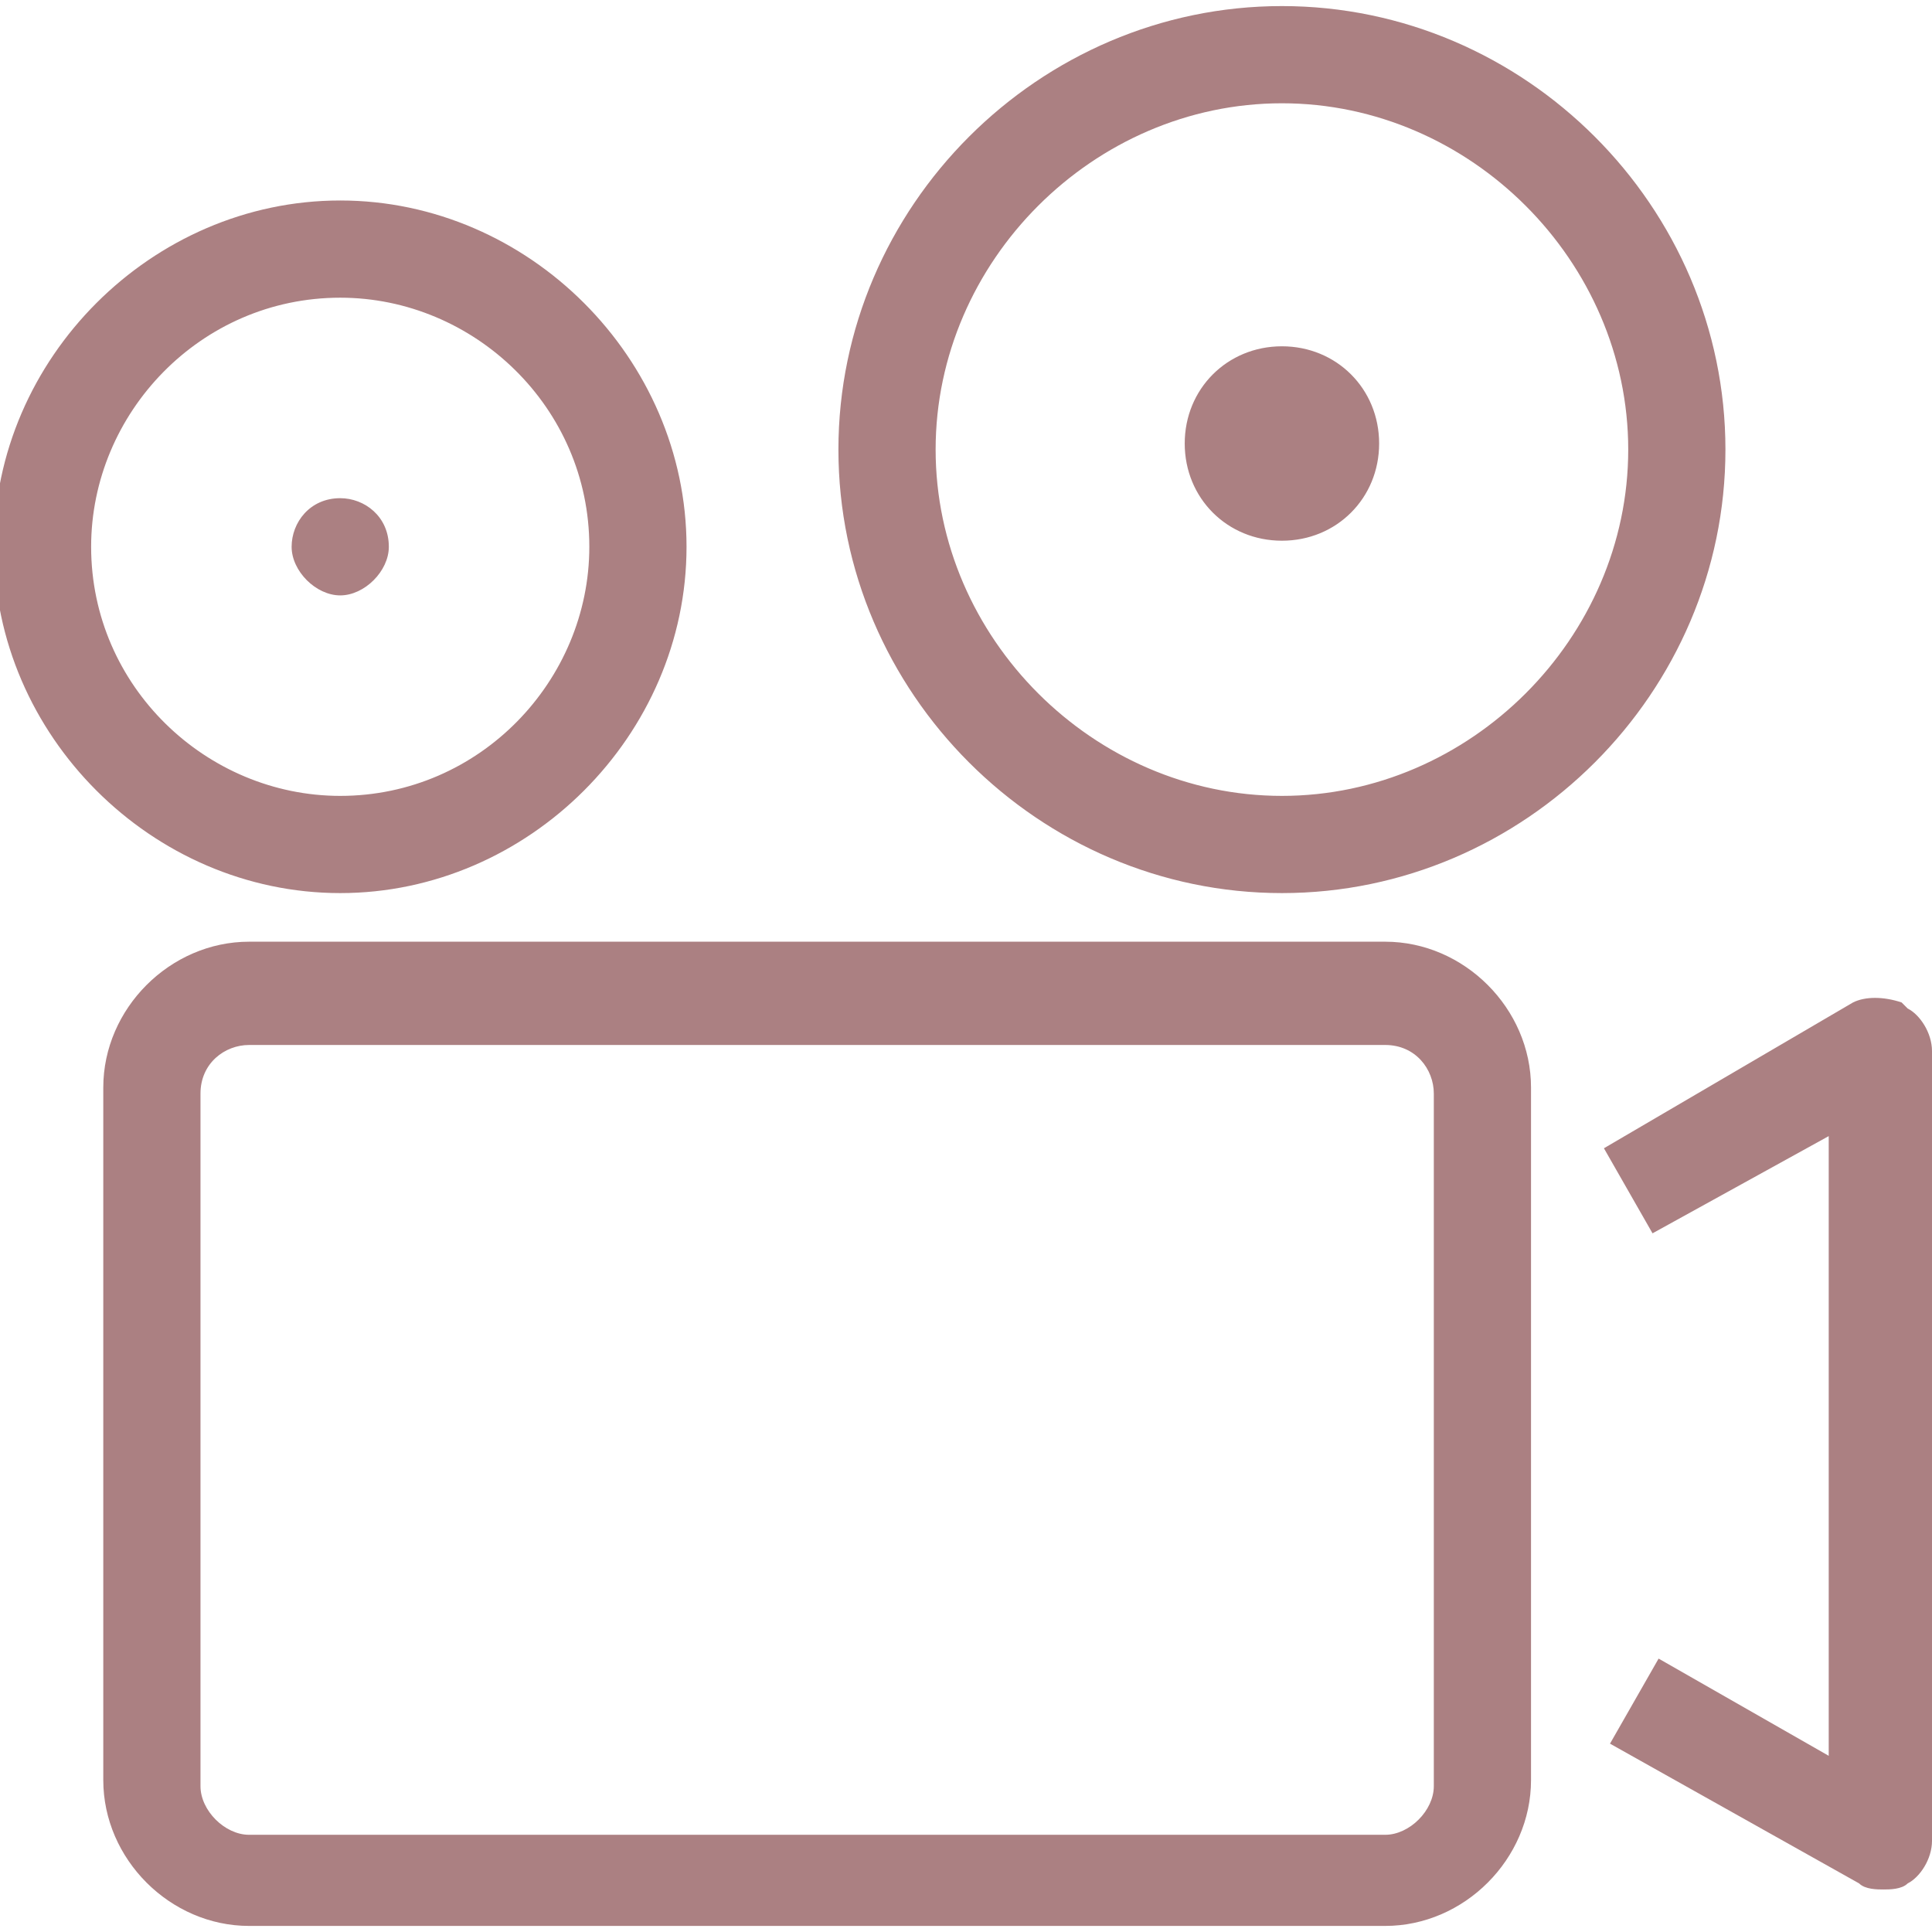 <?xml version="1.0" encoding="UTF-8"?>
<!DOCTYPE svg PUBLIC "-//W3C//DTD SVG 1.1//EN" "http://www.w3.org/Graphics/SVG/1.1/DTD/svg11.dtd">
<!-- Creator: CorelDRAW -->
<svg xmlns="http://www.w3.org/2000/svg" xml:space="preserve" width="8.292mm" height="8.292mm" version="1.1" style="shape-rendering:geometricPrecision; text-rendering:geometricPrecision; image-rendering:optimizeQuality; fill-rule:evenodd; clip-rule:evenodd"
viewBox="0 0 3.18 3.18"
 xmlns:xlink="http://www.w3.org/1999/xlink"
 xmlns:xodm="http://www.corel.com/coreldraw/odm/2003">
 <defs>
  <style type="text/css">
   <![CDATA[
    .fil0 {fill:#AB8082}
   ]]>
  </style>
 </defs>
 <g id="Слой_x0020_1">
  <path class="fil0" d="M2.28 1.55l-1.87 0c-0.13,0 -0.24,0.11 -0.24,0.24l0 1.14c0,0.13 0.11,0.24 0.24,0.24l1.87 0c0.13,0 0.24,-0.11 0.24,-0.24l0 -1.14c0,-0.13 -0.11,-0.24 -0.24,-0.24zm0.08 1.39c0,0.04 -0.04,0.08 -0.08,0.08l-1.87 0c-0.04,0 -0.08,-0.04 -0.08,-0.08l0 -1.14c0,-0.05 0.04,-0.08 0.08,-0.08l1.87 0c0.05,0 0.08,0.04 0.08,0.08l0 1.14zm0.77 -1.29c-0.03,-0.01 -0.06,-0.01 -0.08,0l-0.41 0.24 0.08 0.14 0.29 -0.16 0 1.02 -0.28 -0.16 -0.08 0.14 0.41 0.23c0.01,0.01 0.03,0.01 0.04,0.01 0.01,0 0.03,-0 0.04,-0.01 0.02,-0.01 0.04,-0.04 0.04,-0.07l0 -1.3c0,-0.03 -0.02,-0.06 -0.04,-0.07zm-1.02 -1.64c-0.4,0 -0.73,0.33 -0.73,0.73 0,0.4 0.33,0.73 0.73,0.73 0.4,0 0.73,-0.33 0.73,-0.73 0,-0.4 -0.33,-0.73 -0.73,-0.73zm0 1.3c-0.31,0 -0.57,-0.26 -0.57,-0.57 0,-0.31 0.26,-0.57 0.57,-0.57 0.31,0 0.57,0.26 0.57,0.57 0,0.31 -0.26,0.57 -0.57,0.57zm-1.55 0.16c0.31,0 0.57,-0.26 0.57,-0.57 0,-0.31 -0.26,-0.57 -0.57,-0.57 -0.31,0 -0.57,0.26 -0.57,0.57 0,0.31 0.26,0.57 0.57,0.57zm0 -0.98c0.22,0 0.41,0.18 0.41,0.41 0,0.22 -0.18,0.41 -0.41,0.41 -0.22,0 -0.41,-0.18 -0.41,-0.41 0,-0.22 0.18,-0.41 0.41,-0.41zm1.55 0.08c-0.09,0 -0.16,0.07 -0.16,0.16 0,0.09 0.07,0.16 0.16,0.16 0.09,0 0.16,-0.07 0.16,-0.16 0,-0.09 -0.07,-0.16 -0.16,-0.16zm-1.55 0.41c0.04,0 0.08,-0.04 0.08,-0.08 0,-0.05 -0.04,-0.08 -0.08,-0.08 -0.05,-0 -0.08,0.04 -0.08,0.08 0,0.04 0.04,0.08 0.08,0.08z"/>
 </g>
</svg>
